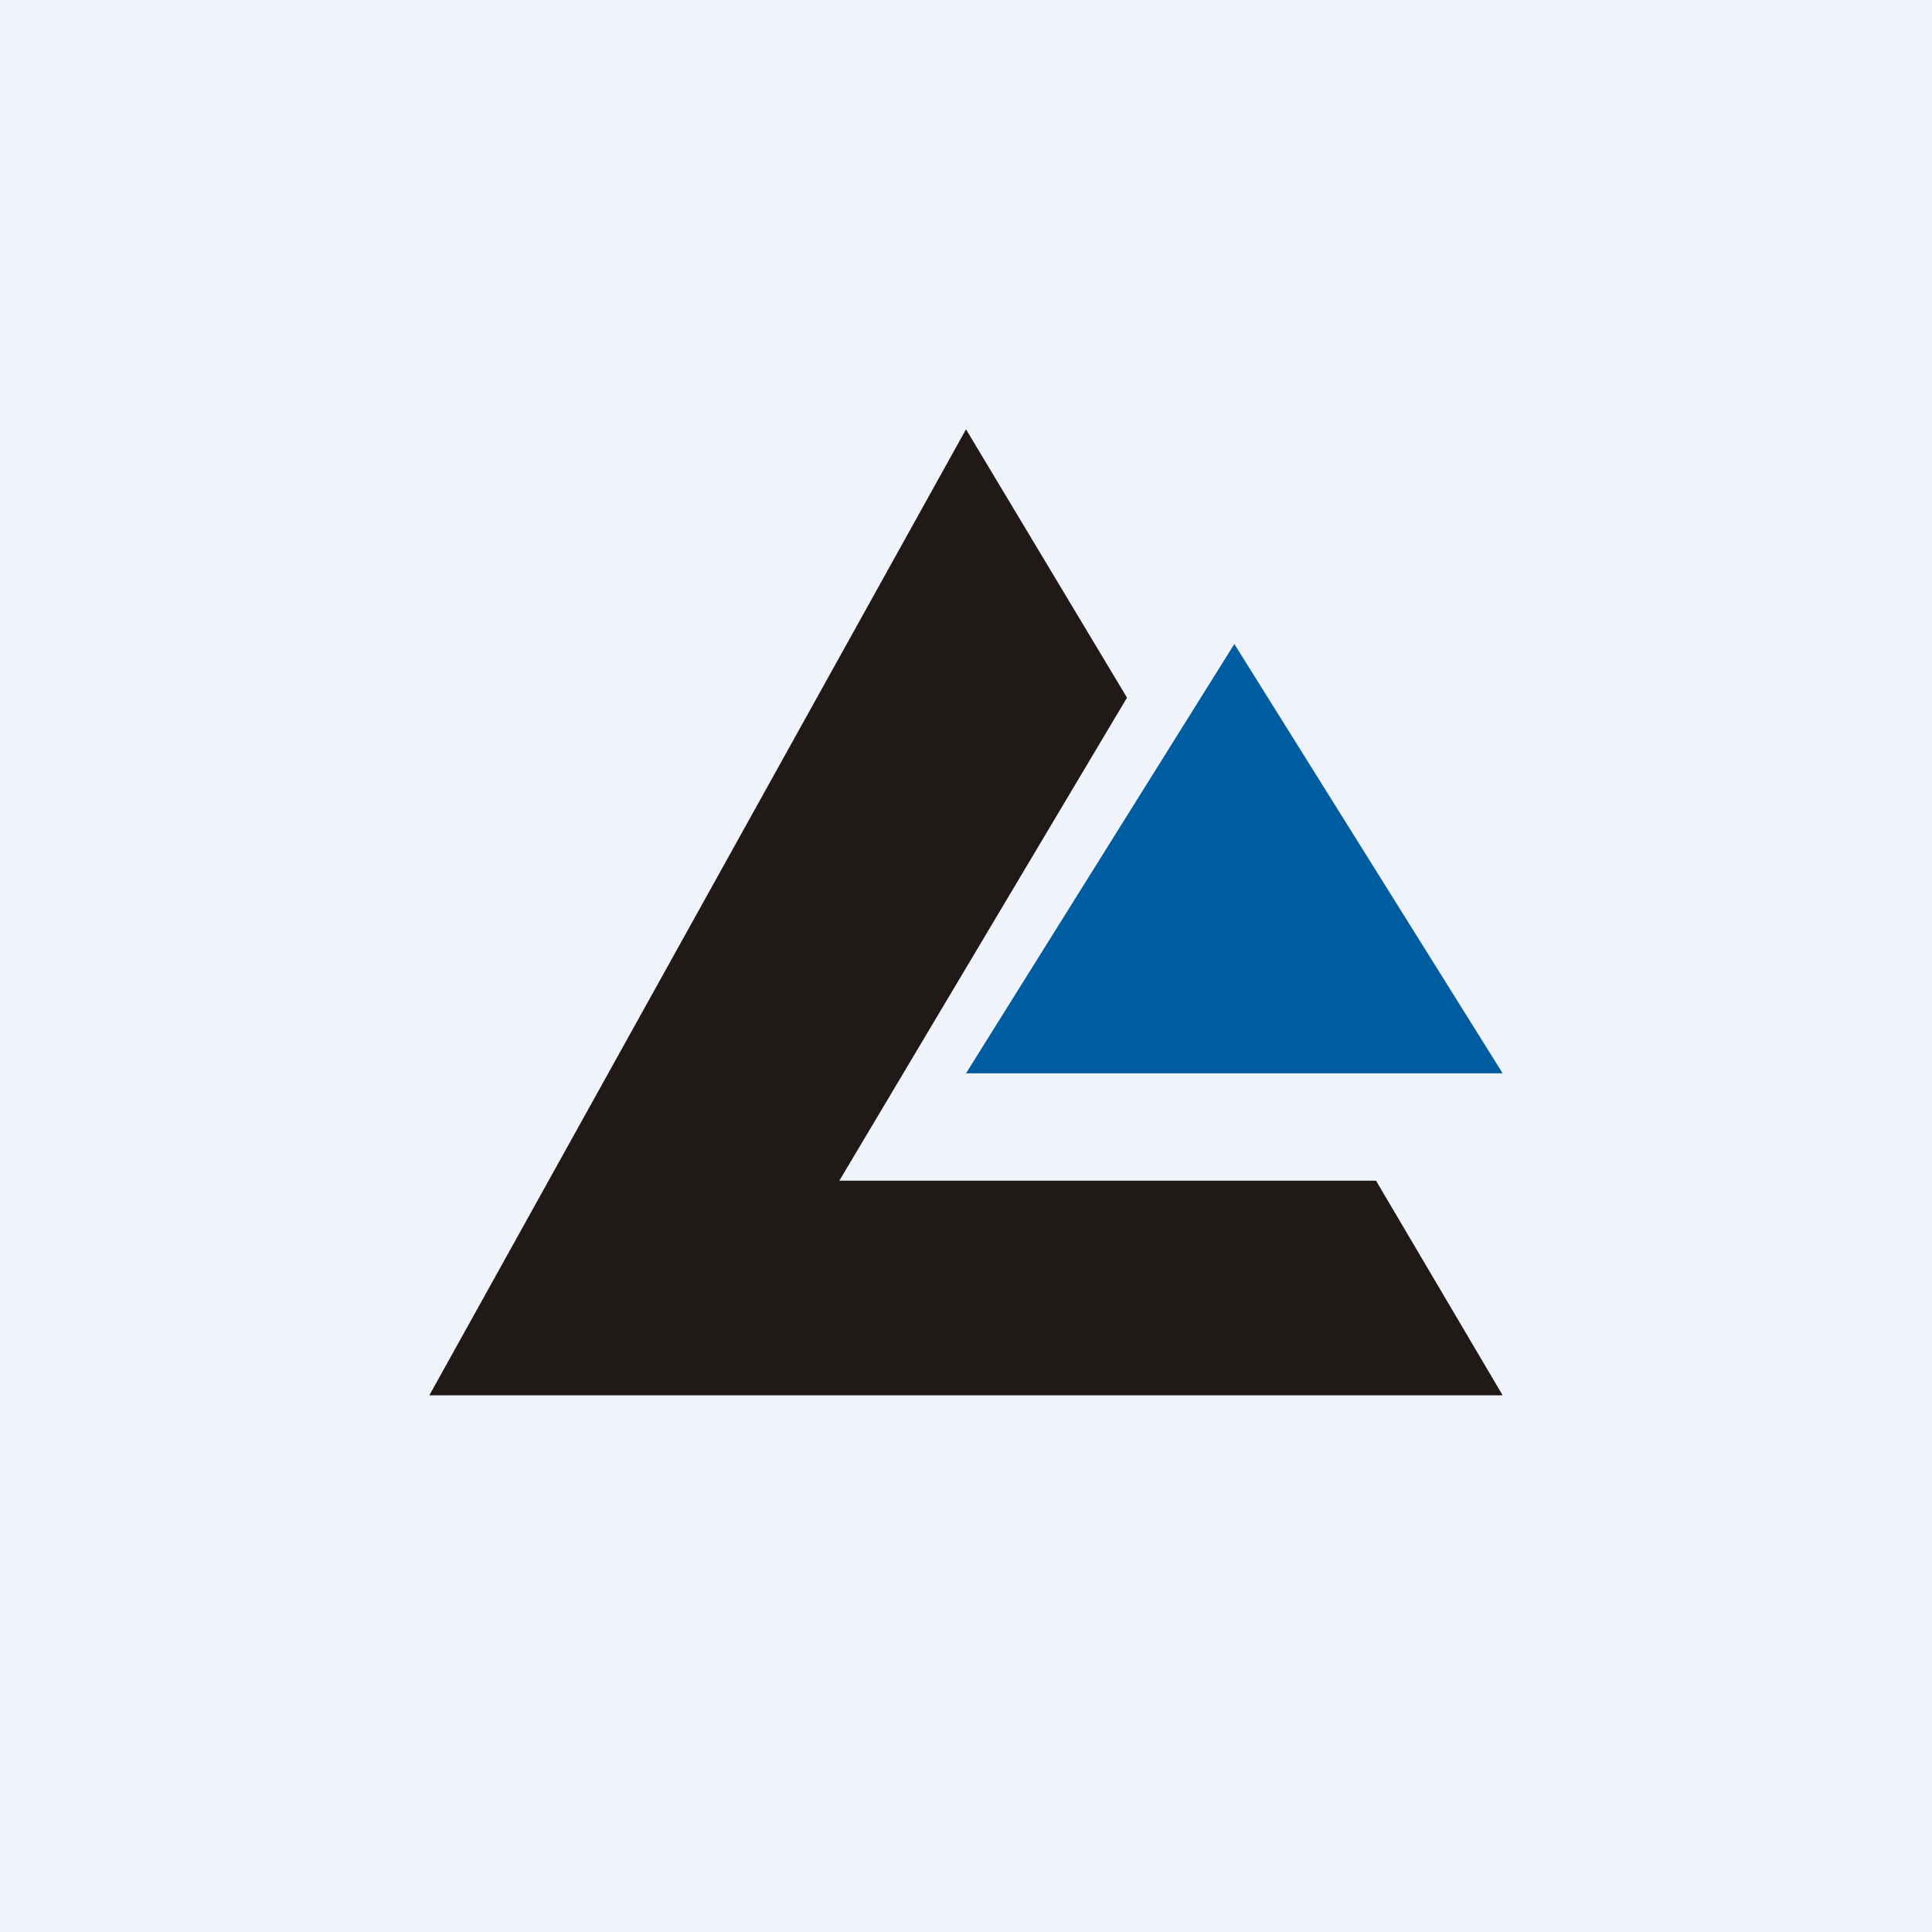 <!-- by TradingView --><svg width="18" height="18" viewBox="0 0 18 18" xmlns="http://www.w3.org/2000/svg"><path fill="#F0F3FA" d="M0 0h18v18H0z"/><path d="M14 10H9l2.5-4 2.5 4Z" fill="#005CA1"/><path d="M10.5 6.5 9 4l-5 9h10l-1.18-2h-5l2.68-4.5Z" fill="#1F1A17"/></svg>
